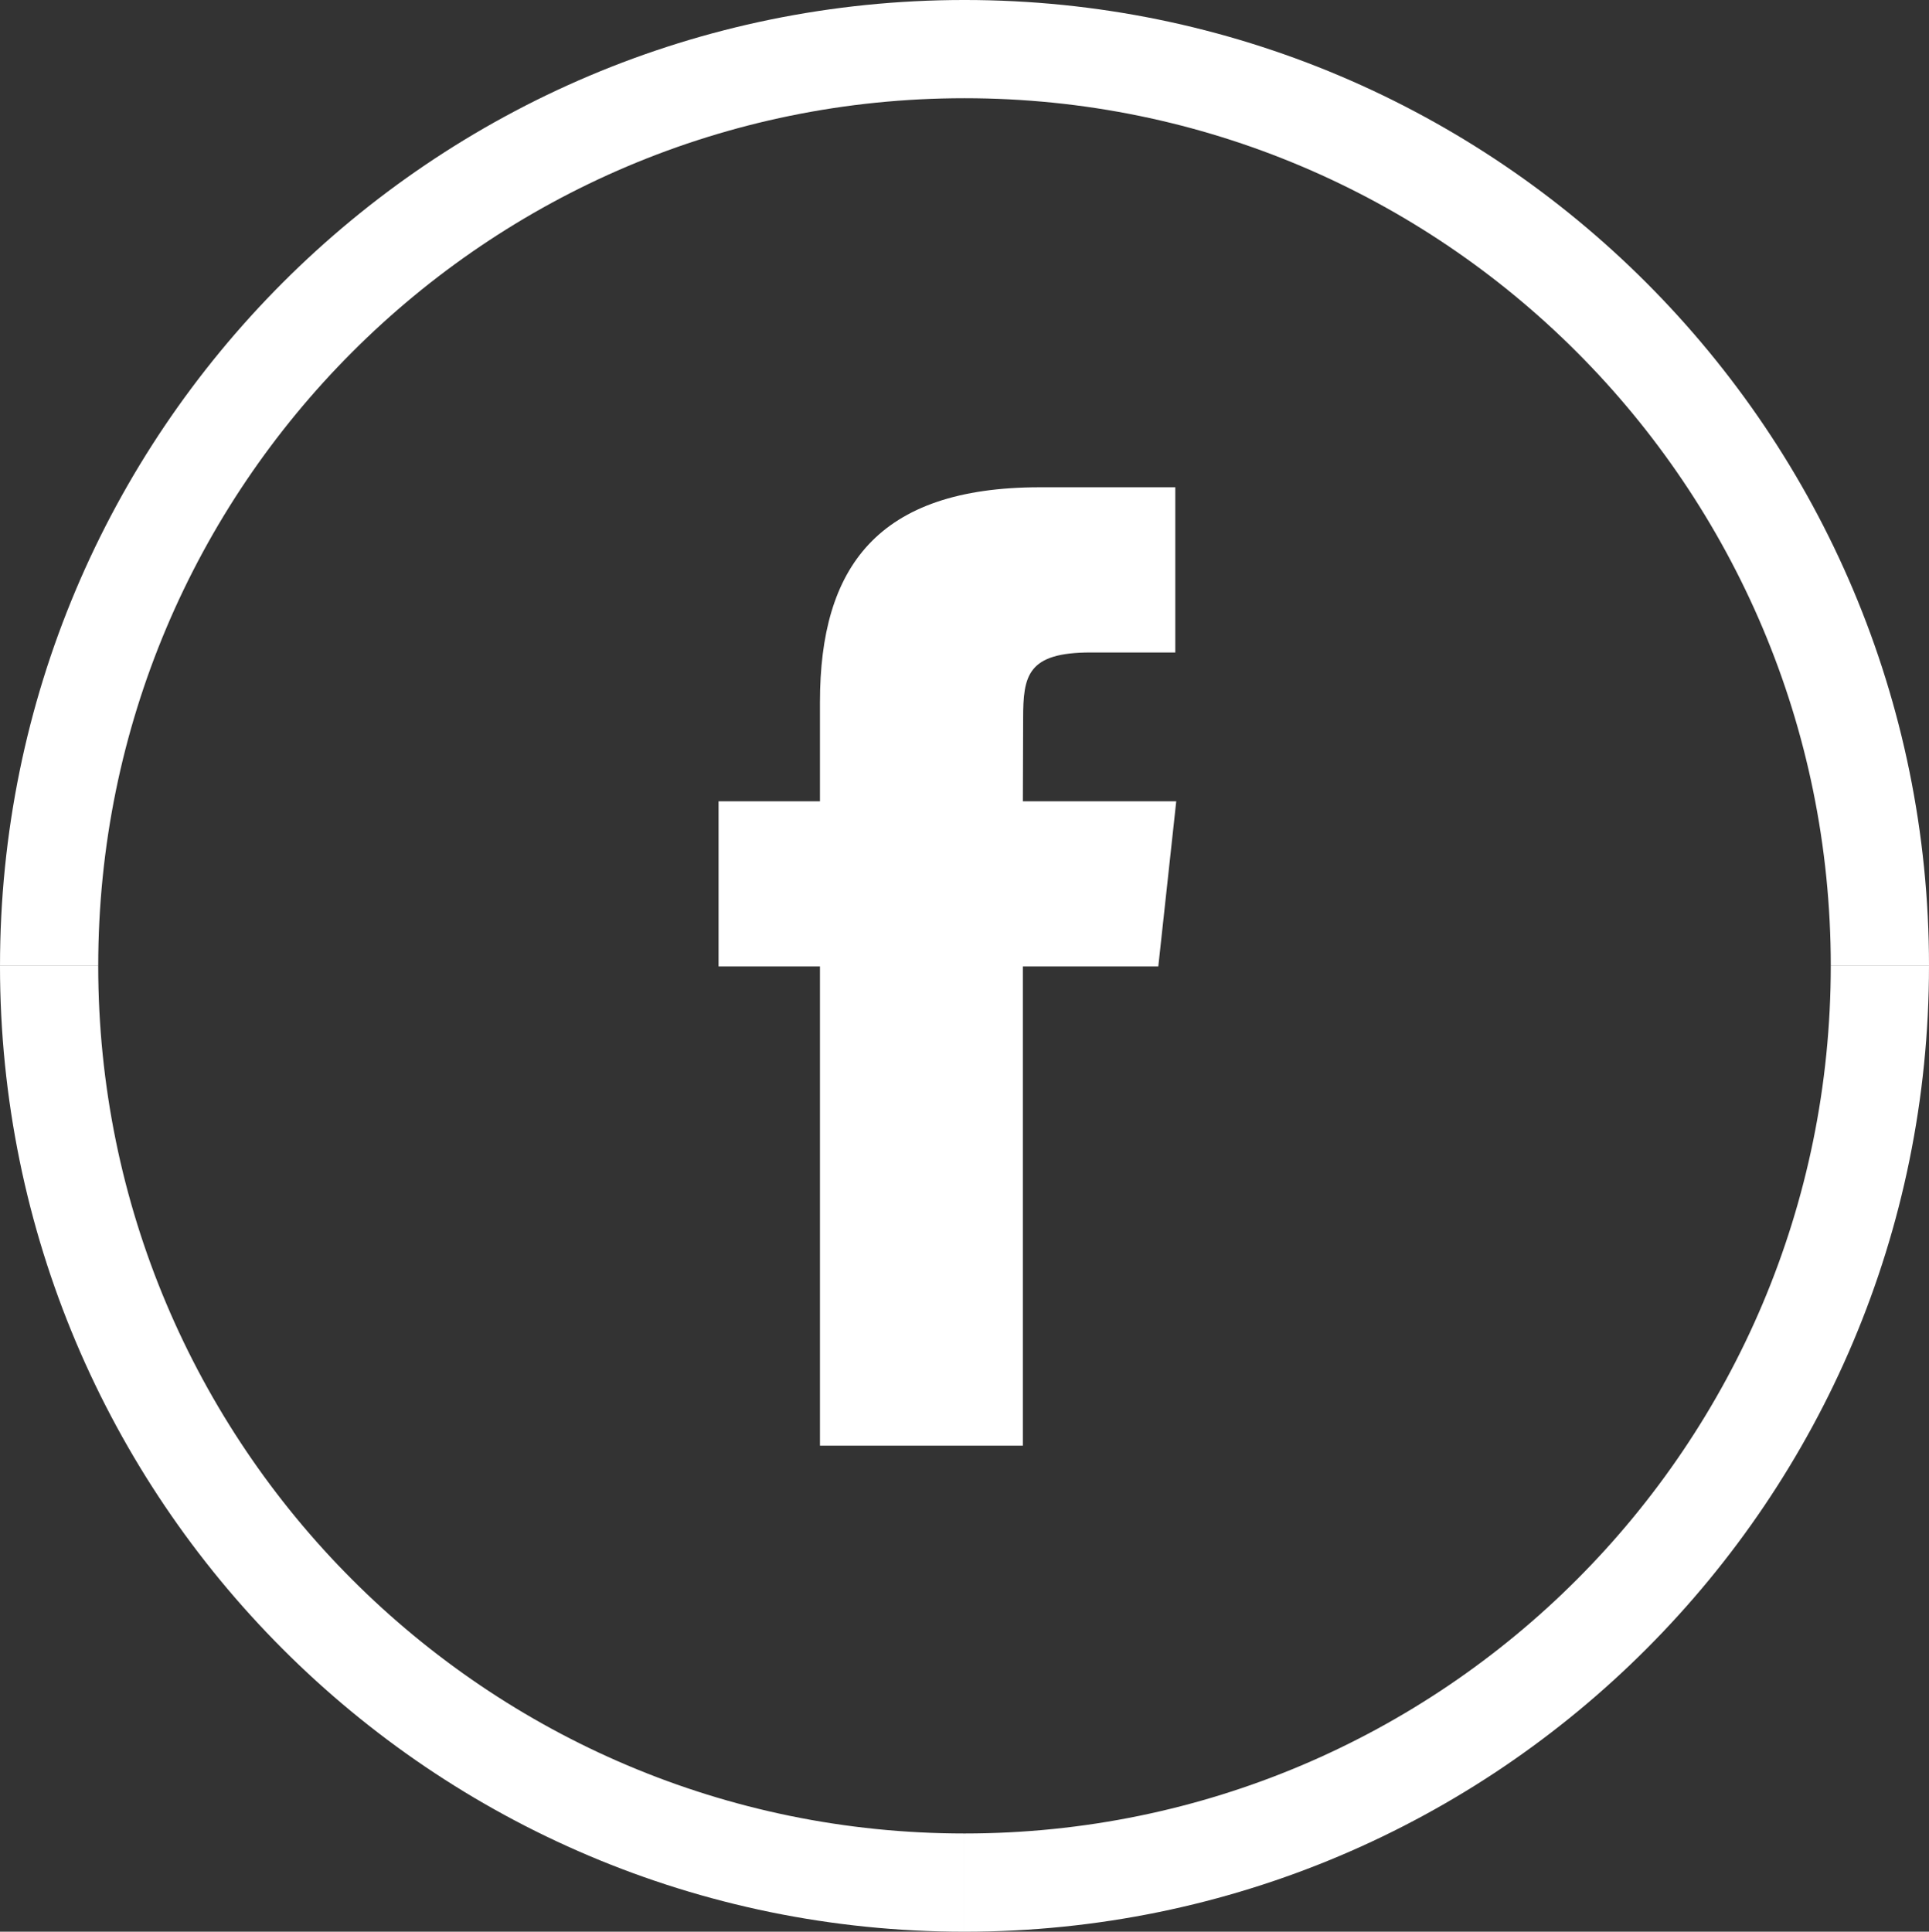 <?xml version="1.0" encoding="utf-8"?>
<!-- Generator: Adobe Illustrator 16.0.0, SVG Export Plug-In . SVG Version: 6.00 Build 0)  -->
<!DOCTYPE svg PUBLIC "-//W3C//DTD SVG 1.1//EN" "http://www.w3.org/Graphics/SVG/1.1/DTD/svg11.dtd">
<svg version="1.1" id="Layer_1" xmlns="http://www.w3.org/2000/svg" xmlns:xlink="http://www.w3.org/1999/xlink" x="0px" y="0px"
	 width="157.948px" height="158.177px" viewBox="0 0 157.948 158.177" style="enable-background:new 0 0 157.948 158.177;"
	 xml:space="preserve">
<rect x="0" y="0" width="157.948" height="158.177" fill="#333333" stroke="none"/>
<style type="text/css">
<![CDATA[
	.st0{fill:none;stroke:#FFFFFF;stroke-width:8.043;stroke-miterlimit:10;}
	.st1{fill-rule:evenodd;clip-rule:evenodd;fill:#FFFFFF;}
]]>
</style>
<path class="st0" d="M4.021,79.088c0,41.458,33.557,75.067,74.952,75.067"/>
<path class="st0" d="M78.974,4.021c-41.395,0-74.952,33.609-74.952,75.067"/>
<path class="st0" d="M153.927,79.088c0-41.458-33.558-75.067-74.953-75.067"/>
<path class="st0" d="M78.974,154.155c41.395,0,74.952-33.608,74.952-75.066"/>
<path class="st1" d="M83.757,118.378H67.139V79.134h-8.303V65.612h8.303v-8.118c0-11.031,4.686-17.594,18.008-17.594h11.088v13.527
	h-6.93c-5.187,0-5.529,1.89-5.529,5.416l-0.023,6.769h12.559l-1.469,13.522h-11.09v39.244H83.757z"/>
</svg>
